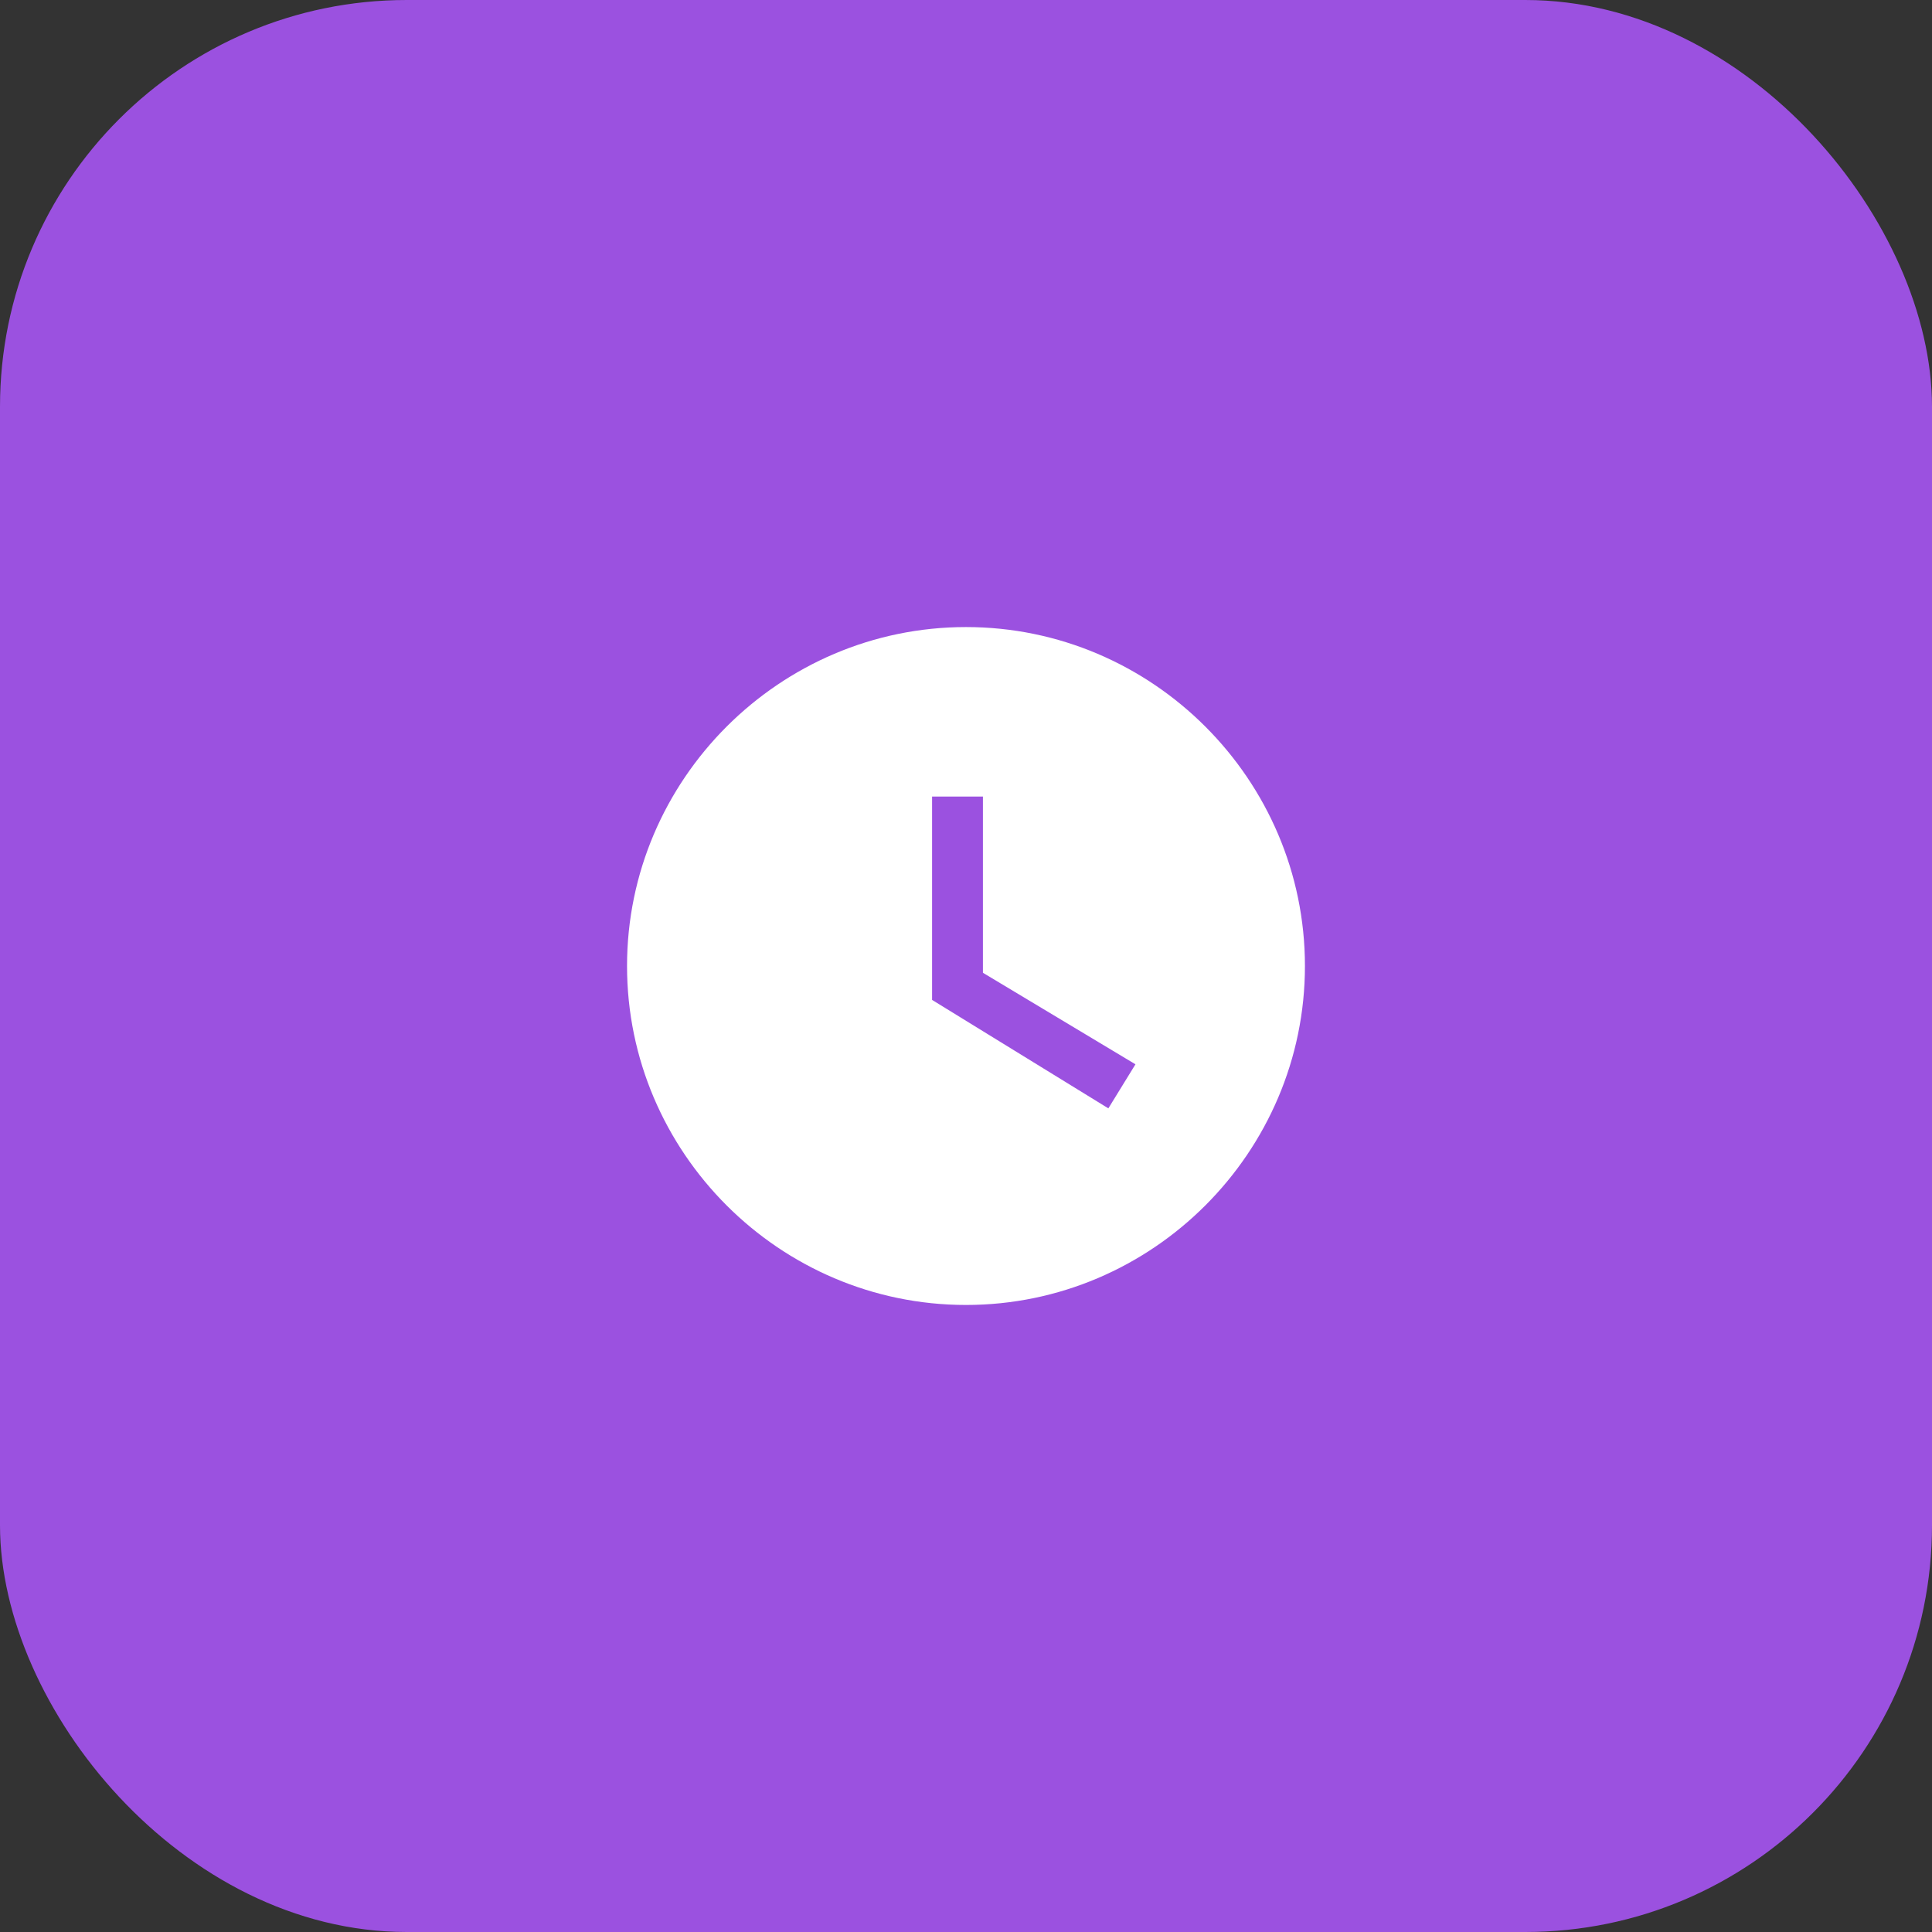 <svg width="76" height="76" viewBox="0 0 76 76" fill="none" xmlns="http://www.w3.org/2000/svg">
<rect x="0" y="0" width="76" height="76" fill="#333333" stroke="none"/>
<rect width="76" height="76" rx="16" fill="#9B51E0"/>
<g clip-path="url(#clip0_3282_5125)">
<path d="M38 24.667C30.666 24.667 24.666 30.667 24.666 38C24.666 45.334 30.666 51.334 38 51.334C45.333 51.334 51.333 45.334 51.333 38C51.333 30.667 45.333 24.667 38 24.667ZM43.6 43.6L36.666 39.334V31.334H38.666V38.267L44.666 41.867L43.6 43.6Z" fill="white"/>
</g>
<defs>
<clipPath id="clip0_3282_5125">
<rect width="32" height="32" fill="white" transform="translate(22 22)"/>
</clipPath>
</defs>
</svg>
